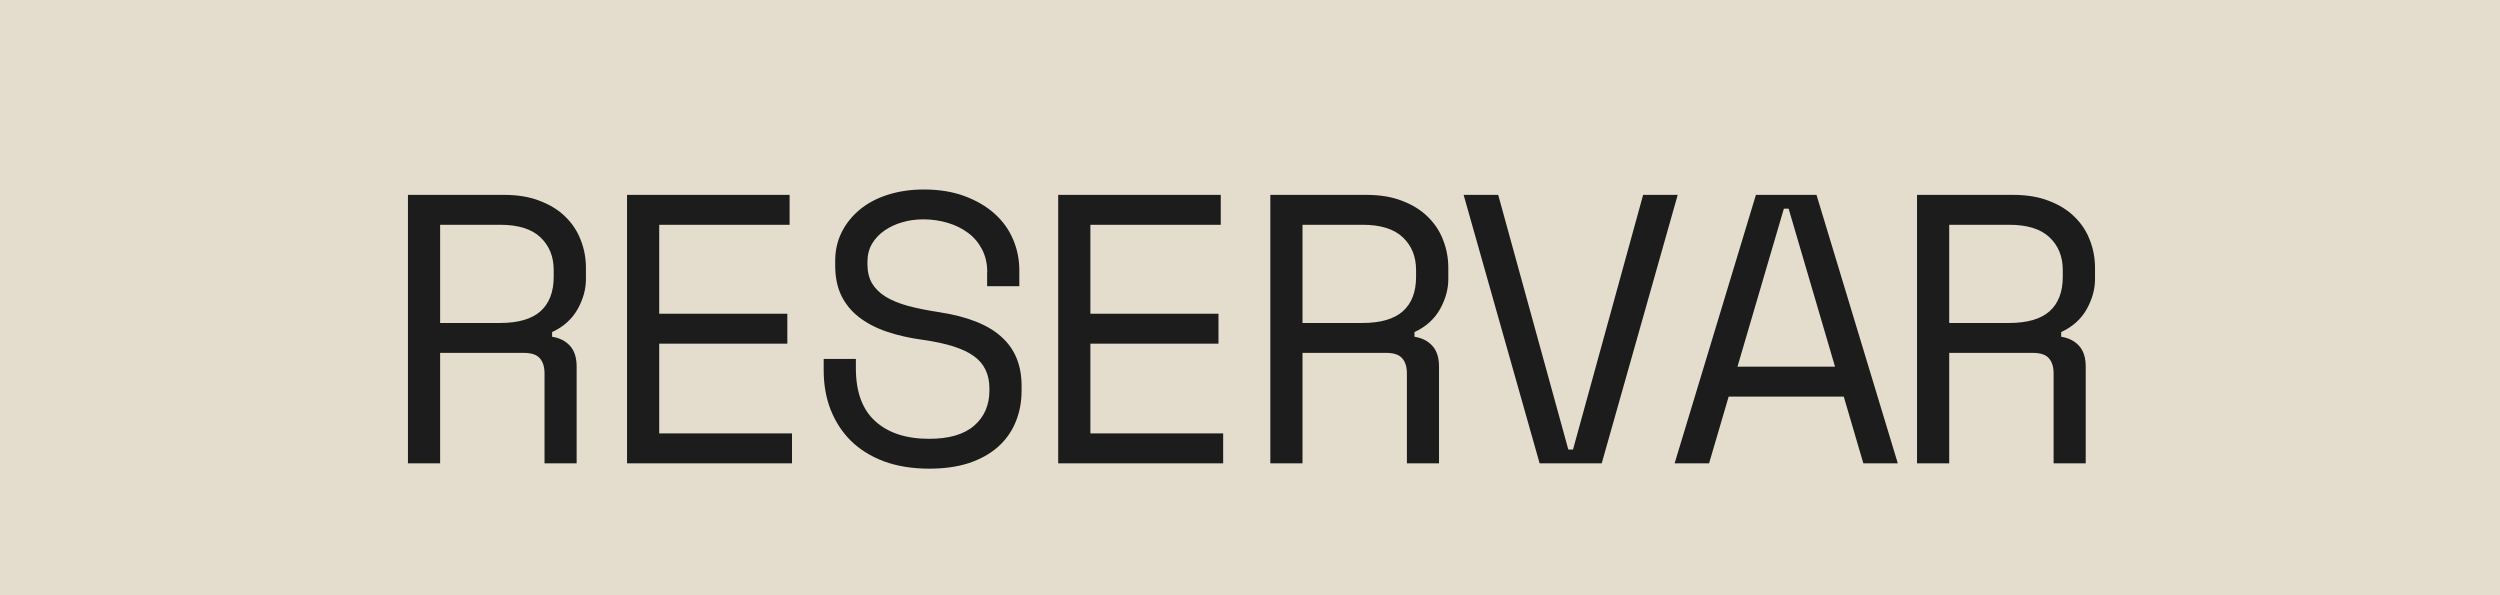 <?xml version="1.0" encoding="UTF-8"?>
<!DOCTYPE svg PUBLIC "-//W3C//DTD SVG 1.1//EN" "http://www.w3.org/Graphics/SVG/1.1/DTD/svg11.dtd">
<!-- Creator: CorelDRAW (Versión OEM) -->
<svg xmlns="http://www.w3.org/2000/svg" xml:space="preserve" width="66.675mm" height="15.875mm" version="1.1" style="shape-rendering:geometricPrecision; text-rendering:geometricPrecision; image-rendering:optimizeQuality; fill-rule:evenodd; clip-rule:evenodd"
viewBox="0 0 395.39 94.14"
 xmlns:xlink="http://www.w3.org/1999/xlink"
 xmlns:xodm="http://www.corel.com/coreldraw/odm/2003">
 <defs>
  <style type="text/css">
   <![CDATA[
    .fil1 {fill:#1C1C1C;fill-rule:nonzero}
    .fil0 {fill:#E4DDCE;fill-rule:nonzero}
   ]]>
  </style>
 </defs>
 <g id="Capa_x0020_1">
  <polygon class="fil0" points="395.39,94.14 -0,94.14 -0,0 395.39,0 "/>
  <path class="fil1" d="M91.21 73.28l-5.09 0 0 -14.2c0,-1.05 -0.24,-1.84 -0.74,-2.41 -0.48,-0.57 -1.32,-0.86 -2.55,-0.86l-13.22 0 0 17.47 -5.09 0 0 -42.46 15.17 0c2.18,0 4.08,0.31 5.69,0.95 1.63,0.62 2.98,1.46 4.04,2.51 1.08,1.05 1.89,2.27 2.42,3.66 0.55,1.39 0.83,2.87 0.83,4.4l0 1.82c0,1.56 -0.43,3.15 -1.31,4.73 -0.88,1.56 -2.22,2.79 -4.04,3.63l0 0.74c1.22,0.19 2.17,0.69 2.85,1.46 0.69,0.77 1.03,1.86 1.03,3.27l0 15.29zm-21.6 -22.2l9.48 0c2.87,0 4.99,-0.62 6.38,-1.84 1.39,-1.24 2.1,-3.06 2.1,-5.45l0 -1.08c0,-2.15 -0.71,-3.87 -2.1,-5.18 -1.39,-1.32 -3.51,-1.98 -6.38,-1.98l-9.48 0 0 15.53zm29.56 -20.26l25.71 0 0 4.73 -20.62 0 0 14.07 20.26 0 0 4.73 -20.26 0 0 14.2 21 0 0 4.73 -26.09 0 0 -42.46zm56.97 12.24c0,-1.38 -0.28,-2.58 -0.83,-3.63 -0.55,-1.05 -1.29,-1.93 -2.22,-2.61 -0.93,-0.69 -1.99,-1.22 -3.22,-1.58 -1.22,-0.36 -2.49,-0.55 -3.82,-0.55 -1.17,0 -2.29,0.15 -3.34,0.46 -1.05,0.29 -1.99,0.74 -2.82,1.31 -0.83,0.57 -1.48,1.26 -1.98,2.1 -0.48,0.83 -0.72,1.79 -0.72,2.87l0 0.36c0,1.17 0.24,2.17 0.72,3.01 0.5,0.83 1.2,1.53 2.15,2.12 0.95,0.58 2.13,1.07 3.54,1.46 1.43,0.38 3.08,0.71 4.99,1 4.45,0.69 7.72,1.99 9.82,3.92 2.12,1.91 3.16,4.49 3.16,7.72l0 0.74c0,1.81 -0.31,3.47 -0.95,5 -0.62,1.51 -1.55,2.82 -2.79,3.92 -1.22,1.08 -2.75,1.94 -4.57,2.55 -1.82,0.6 -3.92,0.89 -6.31,0.89 -2.7,0 -5.11,-0.4 -7.19,-1.17 -2.08,-0.79 -3.83,-1.89 -5.23,-3.28 -1.39,-1.39 -2.44,-3.04 -3.18,-4.92 -0.72,-1.87 -1.08,-3.94 -1.08,-6.16l0 -1.82 5.09 0 0 1.46c0,3.73 1.01,6.52 3.06,8.38 2.05,1.86 4.88,2.79 8.53,2.79 3.15,0 5.52,-0.69 7.12,-2.08 1.6,-1.39 2.41,-3.25 2.41,-5.55l0 -0.36c0,-2.22 -0.83,-3.92 -2.46,-5.09 -1.63,-1.19 -4.3,-2.03 -7.98,-2.56 -2.15,-0.29 -4.08,-0.72 -5.8,-1.31 -1.72,-0.58 -3.18,-1.36 -4.4,-2.3 -1.22,-0.95 -2.15,-2.1 -2.79,-3.42 -0.64,-1.34 -0.96,-2.92 -0.96,-4.73l0 -0.74c0,-1.65 0.34,-3.16 1.03,-4.54 0.69,-1.38 1.65,-2.56 2.87,-3.58 1.24,-1.01 2.72,-1.81 4.44,-2.34 1.72,-0.55 3.61,-0.83 5.68,-0.83 2.39,0 4.52,0.34 6.4,1.03 1.87,0.69 3.47,1.62 4.76,2.77 1.29,1.15 2.27,2.49 2.94,4.06 0.67,1.56 1,3.18 1,4.88l0 2.55 -5.09 0 0 -2.18zm11.22 -12.24l25.71 0 0 4.73 -20.62 0 0 14.07 20.26 0 0 4.73 -20.26 0 0 14.2 21 0 0 4.73 -26.09 0 0 -42.46zm60.24 42.46l-5.09 0 0 -14.2c0,-1.05 -0.24,-1.84 -0.74,-2.41 -0.48,-0.57 -1.32,-0.86 -2.55,-0.86l-13.22 0 0 17.47 -5.09 0 0 -42.46 15.17 0c2.18,0 4.08,0.31 5.69,0.95 1.63,0.62 2.98,1.46 4.04,2.51 1.08,1.05 1.89,2.27 2.42,3.66 0.55,1.39 0.83,2.87 0.83,4.4l0 1.82c0,1.56 -0.43,3.15 -1.31,4.73 -0.88,1.56 -2.22,2.79 -4.04,3.63l0 0.74c1.22,0.19 2.17,0.69 2.85,1.46 0.69,0.77 1.03,1.86 1.03,3.27l0 15.29zm-21.6 -22.2l9.48 0c2.87,0 4.99,-0.62 6.38,-1.84 1.39,-1.24 2.1,-3.06 2.1,-5.45l0 -1.08c0,-2.15 -0.71,-3.87 -2.1,-5.18 -1.39,-1.32 -3.51,-1.98 -6.38,-1.98l-9.48 0 0 15.53zm25.48 -20.26l5.47 0 11.09 40.28 0.74 0 11.09 -40.28 5.47 0 -12.02 42.46 -9.82 0 -12.02 -42.46zm60.13 31.9l-18.21 0 -3.1 10.56 -5.45 0 12.86 -42.46 9.58 0 12.86 42.46 -5.45 0 -3.1 -10.56zm-9.48 -29.72l-7.34 24.99 15.43 0 -7.34 -24.99 -0.74 0zm47.75 40.28l-5.09 0 0 -14.2c0,-1.05 -0.24,-1.84 -0.74,-2.41 -0.48,-0.57 -1.32,-0.86 -2.55,-0.86l-13.22 0 0 17.47 -5.09 0 0 -42.46 15.17 0c2.18,0 4.08,0.31 5.69,0.95 1.63,0.62 2.98,1.46 4.04,2.51 1.08,1.05 1.89,2.27 2.42,3.66 0.55,1.39 0.83,2.87 0.83,4.4l0 1.82c0,1.56 -0.43,3.15 -1.31,4.73 -0.88,1.56 -2.22,2.79 -4.04,3.63l0 0.74c1.22,0.19 2.17,0.69 2.85,1.46 0.69,0.77 1.03,1.86 1.03,3.27l0 15.29zm-21.6 -22.2l9.48 0c2.87,0 4.99,-0.62 6.38,-1.84 1.39,-1.24 2.1,-3.06 2.1,-5.45l0 -1.08c0,-2.15 -0.71,-3.87 -2.1,-5.18 -1.39,-1.32 -3.51,-1.98 -6.38,-1.98l-9.48 0 0 15.53z"/>
 </g>
</svg>
